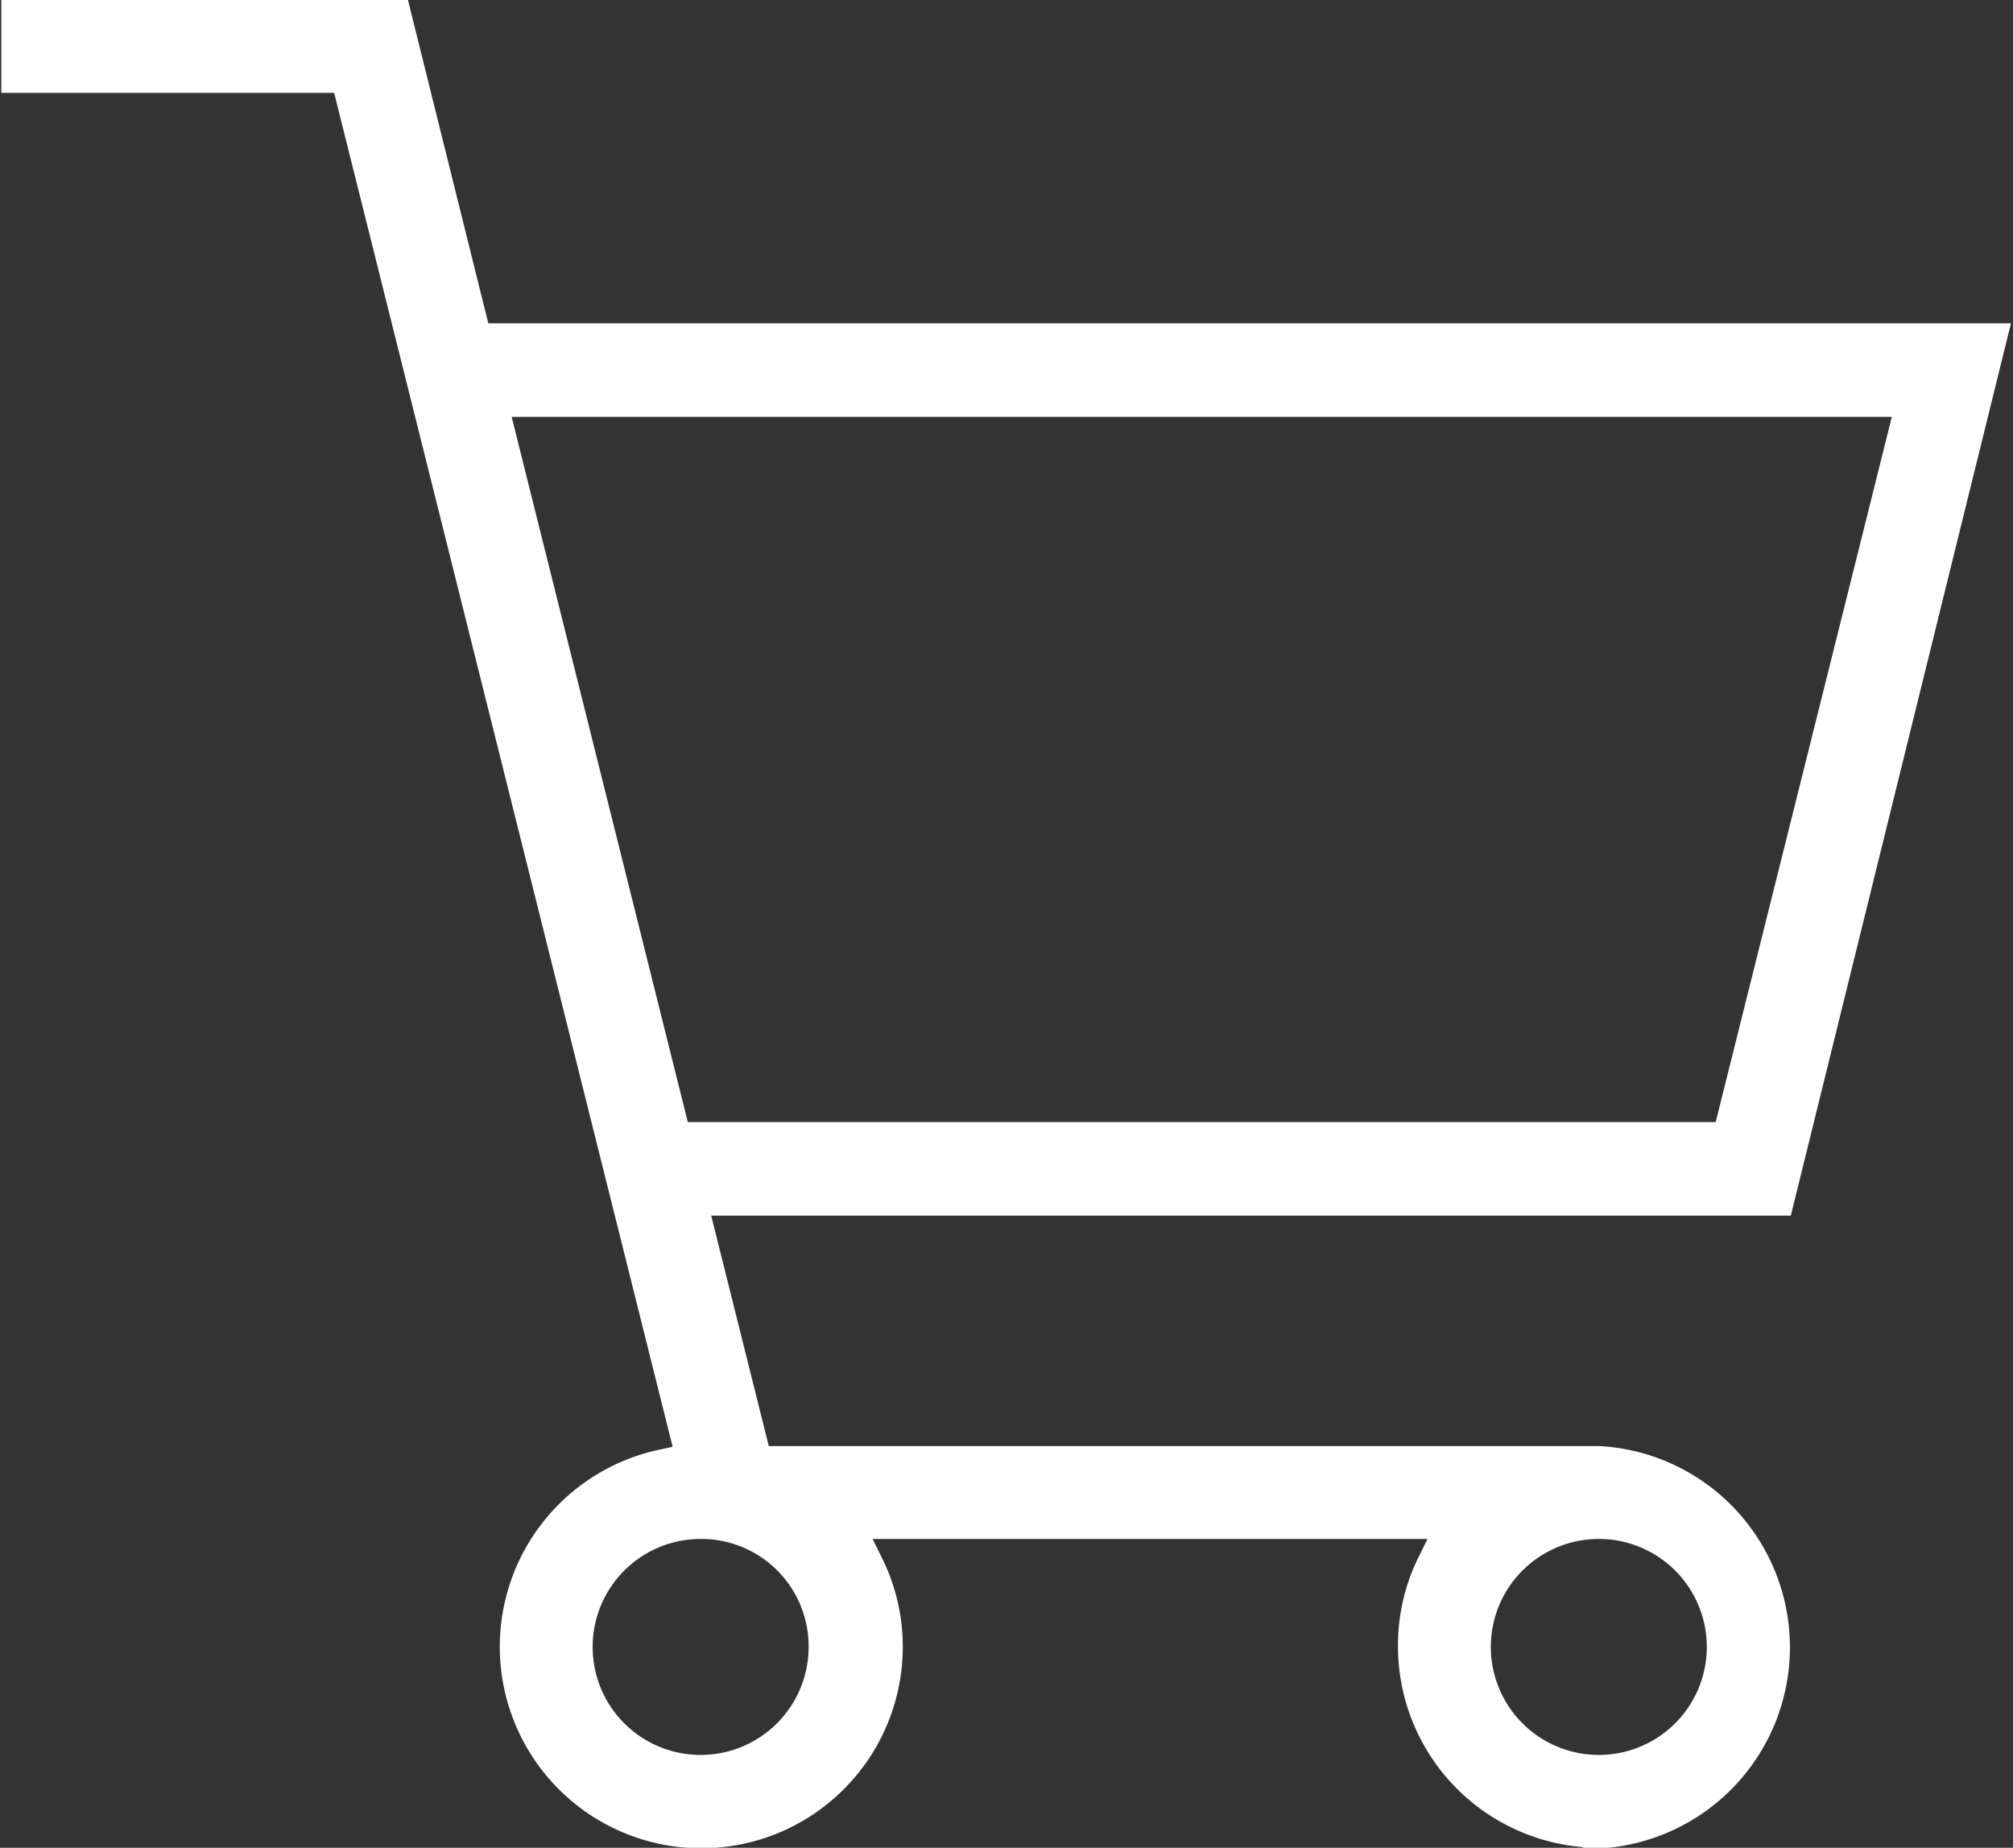 <svg xmlns="http://www.w3.org/2000/svg" viewBox="0 0 30.57 28.06"><rect x="0" y="0" width="30.57" height="28.06" fill="#333333" stroke="none"/><defs><style>.cls-1{fill:#fff;stroke:#fff;stroke-miterlimit:10;stroke-width:0.5px;}</style></defs><g id="レイヤー_2" data-name="レイヤー 2"><g id="design"><path class="cls-1" d="M24.29,27.81A2.81,2.81,0,0,1,21.48,25a2.77,2.77,0,0,1,.28-1.23l.32-.65H12.85l.32.65A2.78,2.78,0,0,1,13.46,25a2.81,2.81,0,1,1-3.4-2.74l.46-.1-5.25-21h-5V.25H6L7.22,5.16h23L27,18.21H10.48l1,4H24.29a2.81,2.81,0,0,1,0,5.61Zm0-4.69A1.89,1.89,0,1,0,26.17,25,1.89,1.89,0,0,0,24.29,23.12Zm-13.64,0A1.89,1.89,0,1,0,12.53,25,1.88,1.88,0,0,0,10.65,23.12Zm-.4-5.83h16l2.8-11.21H7.45Z"/></g></g></svg>